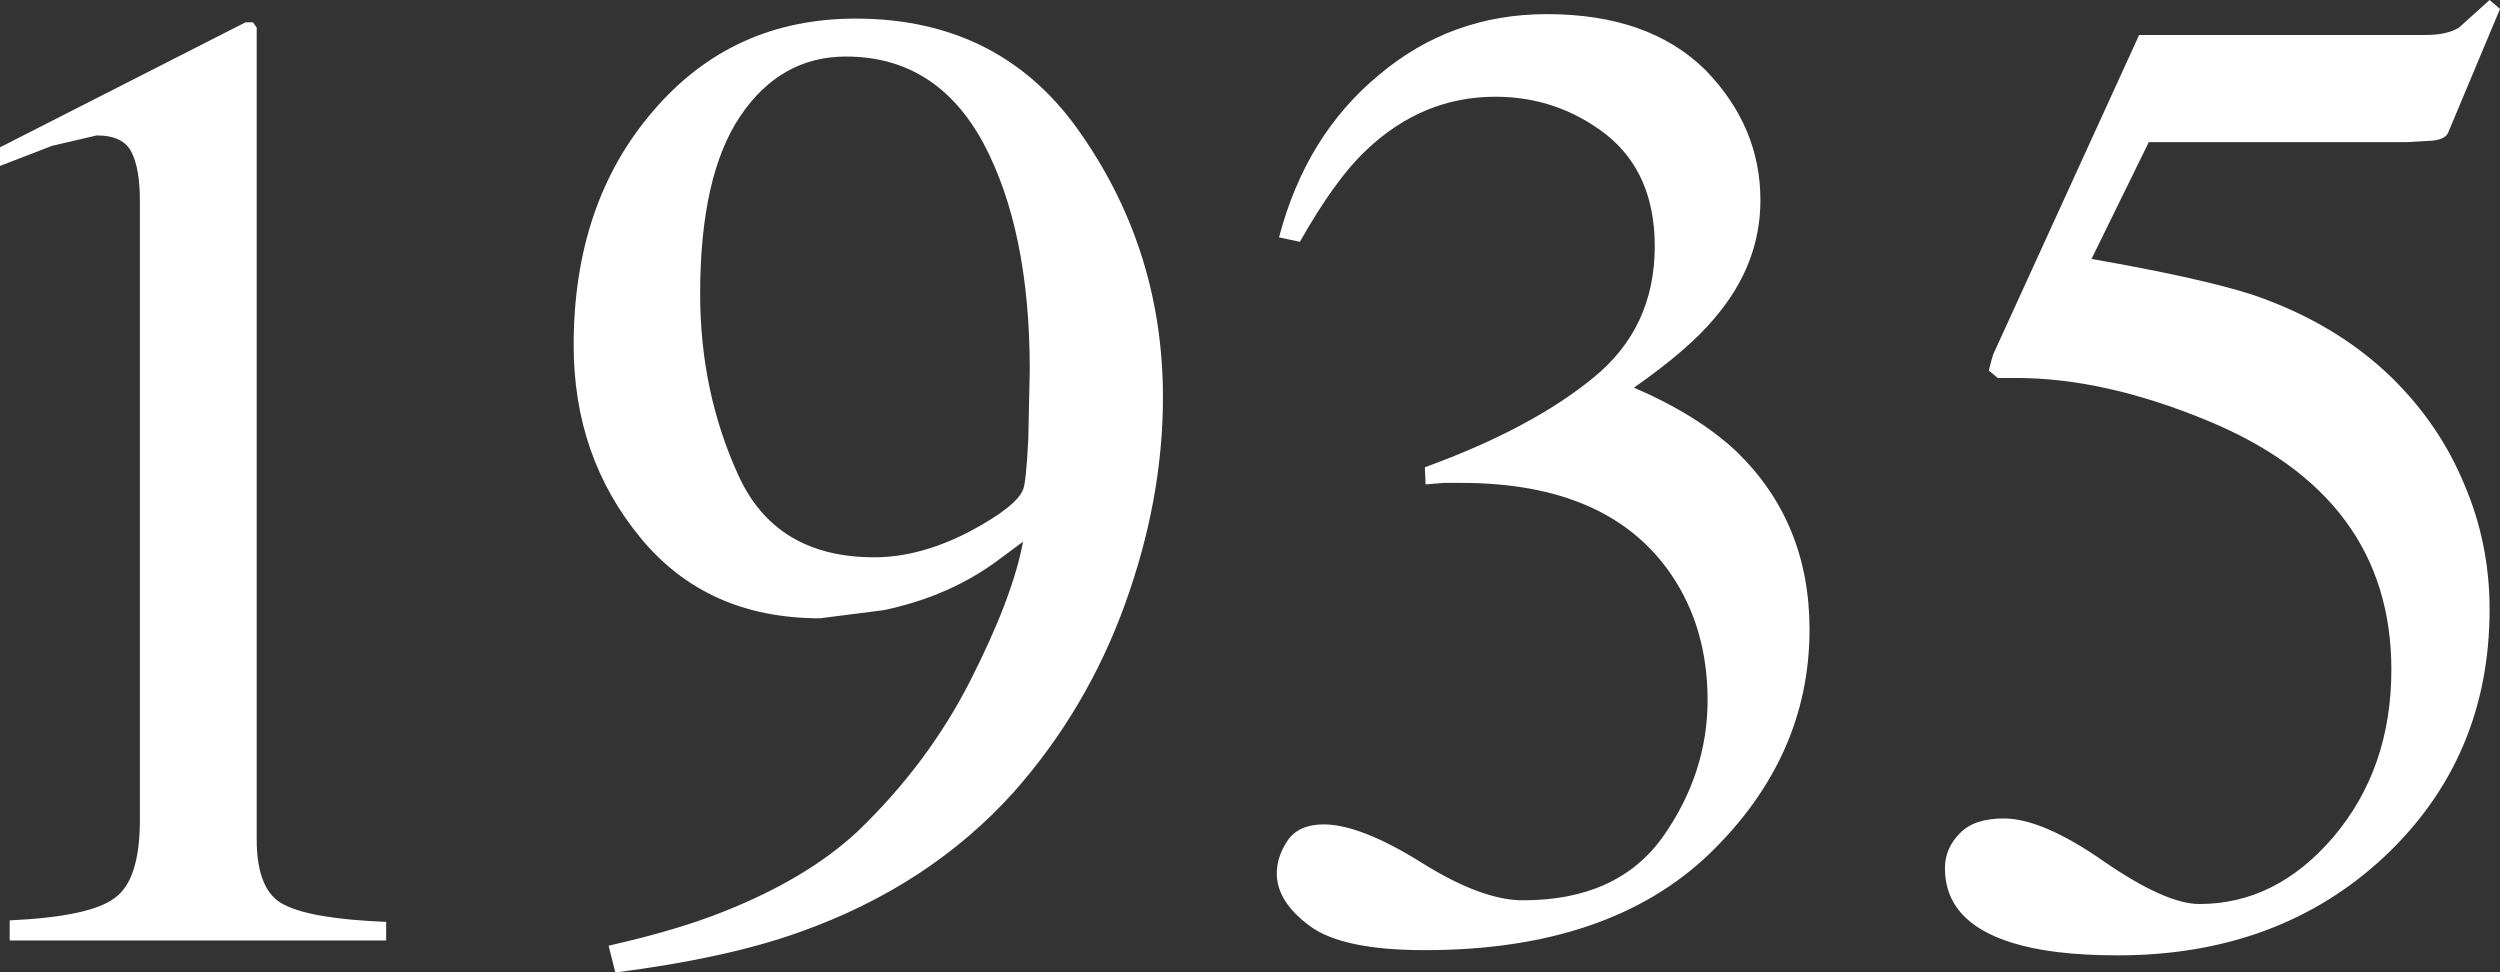 <?xml version="1.0" encoding="UTF-8" standalone="no"?>
<svg xmlns:xlink="http://www.w3.org/1999/xlink" height="65.35px" width="168.0px" xmlns="http://www.w3.org/2000/svg">
  <rect width="100%" height="100%" fill="#333333" stroke="none"/>
  <g transform="matrix(1.0, 0.0, 0.0, 1.0, 84.0, 32.65)">
    <path d="M81.25 -30.8 L83.3 -32.65 84.0 -32.05 80.5 -23.7 Q80.3 -23.3 79.5 -23.2 L77.75 -23.1 60.4 -23.1 56.55 -15.25 Q63.95 -13.95 67.35 -12.85 72.95 -10.95 76.75 -7.25 79.95 -4.1 81.6 -0.1 83.3 3.85 83.3 8.3 83.3 18.25 76.25 24.9 69.15 31.55 58.3 31.55 53.9 31.55 51.2 30.7 46.7 29.3 46.7 25.7 46.7 24.35 47.7 23.35 48.65 22.35 50.65 22.35 53.25 22.35 57.4 25.25 61.55 28.1 63.8 28.1 68.95 28.1 72.8 23.6 76.7 19.0 76.7 12.35 76.7 0.7 64.3 -4.4 57.4 -7.25 51.5 -7.25 L50.25 -7.25 49.65 -7.75 49.8 -8.35 49.95 -8.85 59.75 -30.3 79.0 -30.3 Q80.45 -30.3 81.25 -30.8 M34.3 -19.2 Q34.3 -14.85 31.2 -11.25 29.45 -9.15 25.8 -6.6 30.1 -4.75 32.7 -2.3 37.6 2.45 37.6 9.65 37.6 18.2 30.9 24.7 24.15 31.2 11.75 31.2 6.25 31.2 4.05 29.6 1.8 27.95 1.8 26.05 1.8 24.9 2.55 23.8 3.3 22.75 4.95 22.75 7.4 22.75 11.5 25.3 15.55 27.85 18.35 27.85 24.65 27.85 27.7 23.65 30.75 19.35 30.75 14.4 30.75 9.55 28.3 5.95 24.1 -0.2 14.2 -0.2 L13.05 -0.2 11.8 -0.1 11.75 -1.25 Q18.9 -3.85 23.05 -7.25 27.2 -10.6 27.2 -16.1 27.2 -21.0 23.95 -23.6 20.65 -26.15 16.5 -26.15 11.55 -26.15 7.75 -22.5 5.7 -20.55 3.35 -16.4 L1.95 -16.7 Q3.75 -23.55 8.65 -27.6 13.5 -31.7 19.95 -31.7 26.8 -31.7 30.6 -27.95 34.3 -24.15 34.3 -19.2 M-14.9 -3.1 L-14.8 -7.8 Q-14.8 -17.15 -17.9 -23.0 -21.05 -28.85 -27.15 -28.85 -31.55 -28.85 -34.25 -24.85 -36.95 -20.85 -36.95 -12.9 -36.95 -6.35 -34.4 -0.75 -31.9 4.8 -25.25 4.8 -22.2 4.8 -18.9 3.1 -15.7 1.4 -15.25 0.25 -15.05 -0.2 -14.9 -3.1 M-16.8 4.9 Q-20.1 7.4 -24.6 8.35 L-28.9 8.9 Q-36.5 8.9 -40.95 3.5 -45.45 -1.95 -45.45 -9.45 -45.45 -19.0 -40.1 -25.2 -34.8 -31.4 -26.5 -31.4 -16.6 -31.4 -11.25 -23.5 -5.85 -15.65 -5.85 -5.95 -5.85 0.9 -8.4 7.95 -10.95 15.0 -15.85 20.55 -21.55 26.9 -30.3 30.0 -35.2 31.75 -42.65 32.7 L-43.1 30.9 Q-38.45 29.85 -35.35 28.6 -29.8 26.4 -26.4 23.25 -21.65 18.7 -18.8 13.1 -15.95 7.5 -15.25 3.75 L-16.8 4.9 M-84.0 -21.5 L-84.0 -22.75 -67.5 -31.15 -67.0 -31.15 -66.75 -30.8 -66.75 -30.3 -66.75 23.75 Q-66.75 27.25 -64.9 28.15 -63.05 29.1 -58.05 29.3 L-58.05 30.55 -83.35 30.55 -83.35 29.2 Q-77.95 28.95 -76.3 27.7 -74.6 26.5 -74.6 22.45 L-74.6 -19.15 Q-74.6 -21.3 -75.15 -22.4 -75.7 -23.55 -77.5 -23.55 L-80.5 -22.85 -84.0 -21.5" fill="#ffffff" fill-rule="evenodd" stroke="none"/>
  </g>
</svg>
